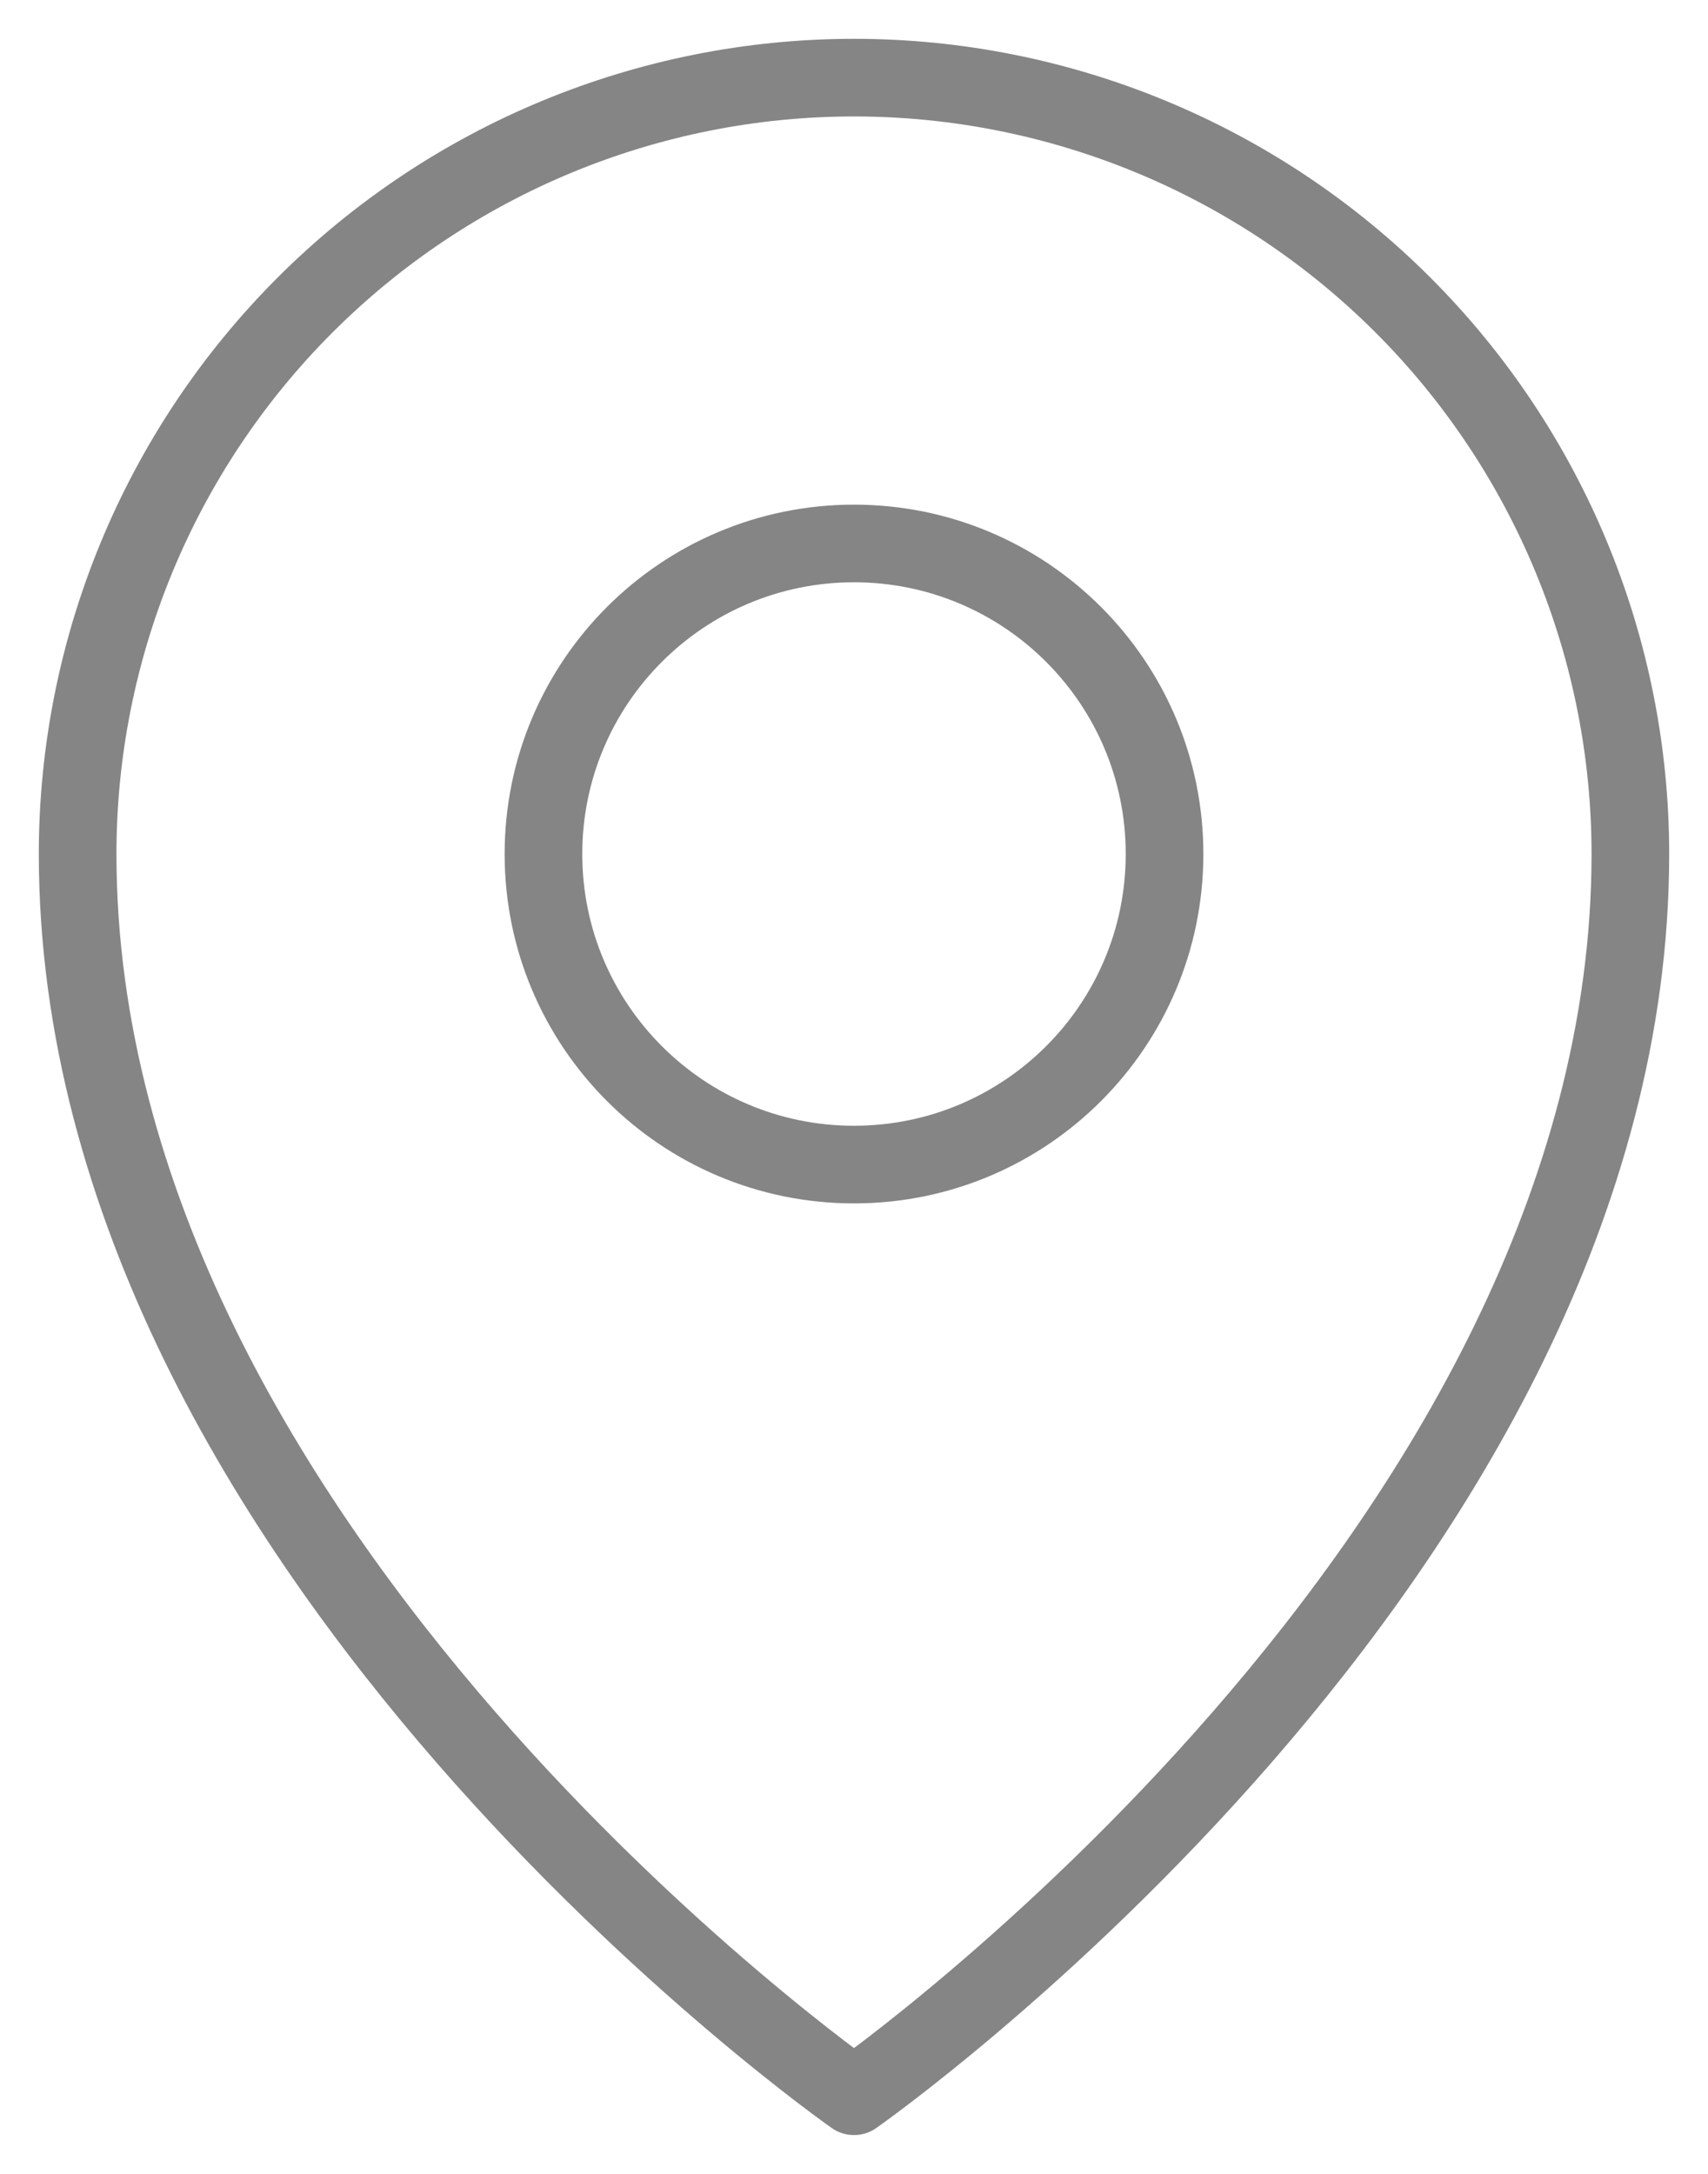 <svg width="22" height="28" viewBox="0 0 22 28" fill="none" xmlns="http://www.w3.org/2000/svg">
<path d="M11 15C13.209 15 15 13.209 15 11C15 8.791 13.209 7 11 7C8.791 7 7 8.791 7 11C7 13.209 8.791 15 11 15Z" stroke="#858585" stroke-linecap="round" stroke-linejoin="round"/>
<path d="M21 11C21 20 11 27 11 27C11 27 1 20 1 11C1 8.348 2.054 5.804 3.929 3.929C5.804 2.054 8.348 1 11 1C13.652 1 16.196 2.054 18.071 3.929C19.946 5.804 21 8.348 21 11Z" stroke="#858585" stroke-linecap="round" stroke-linejoin="round"/>
</svg>
